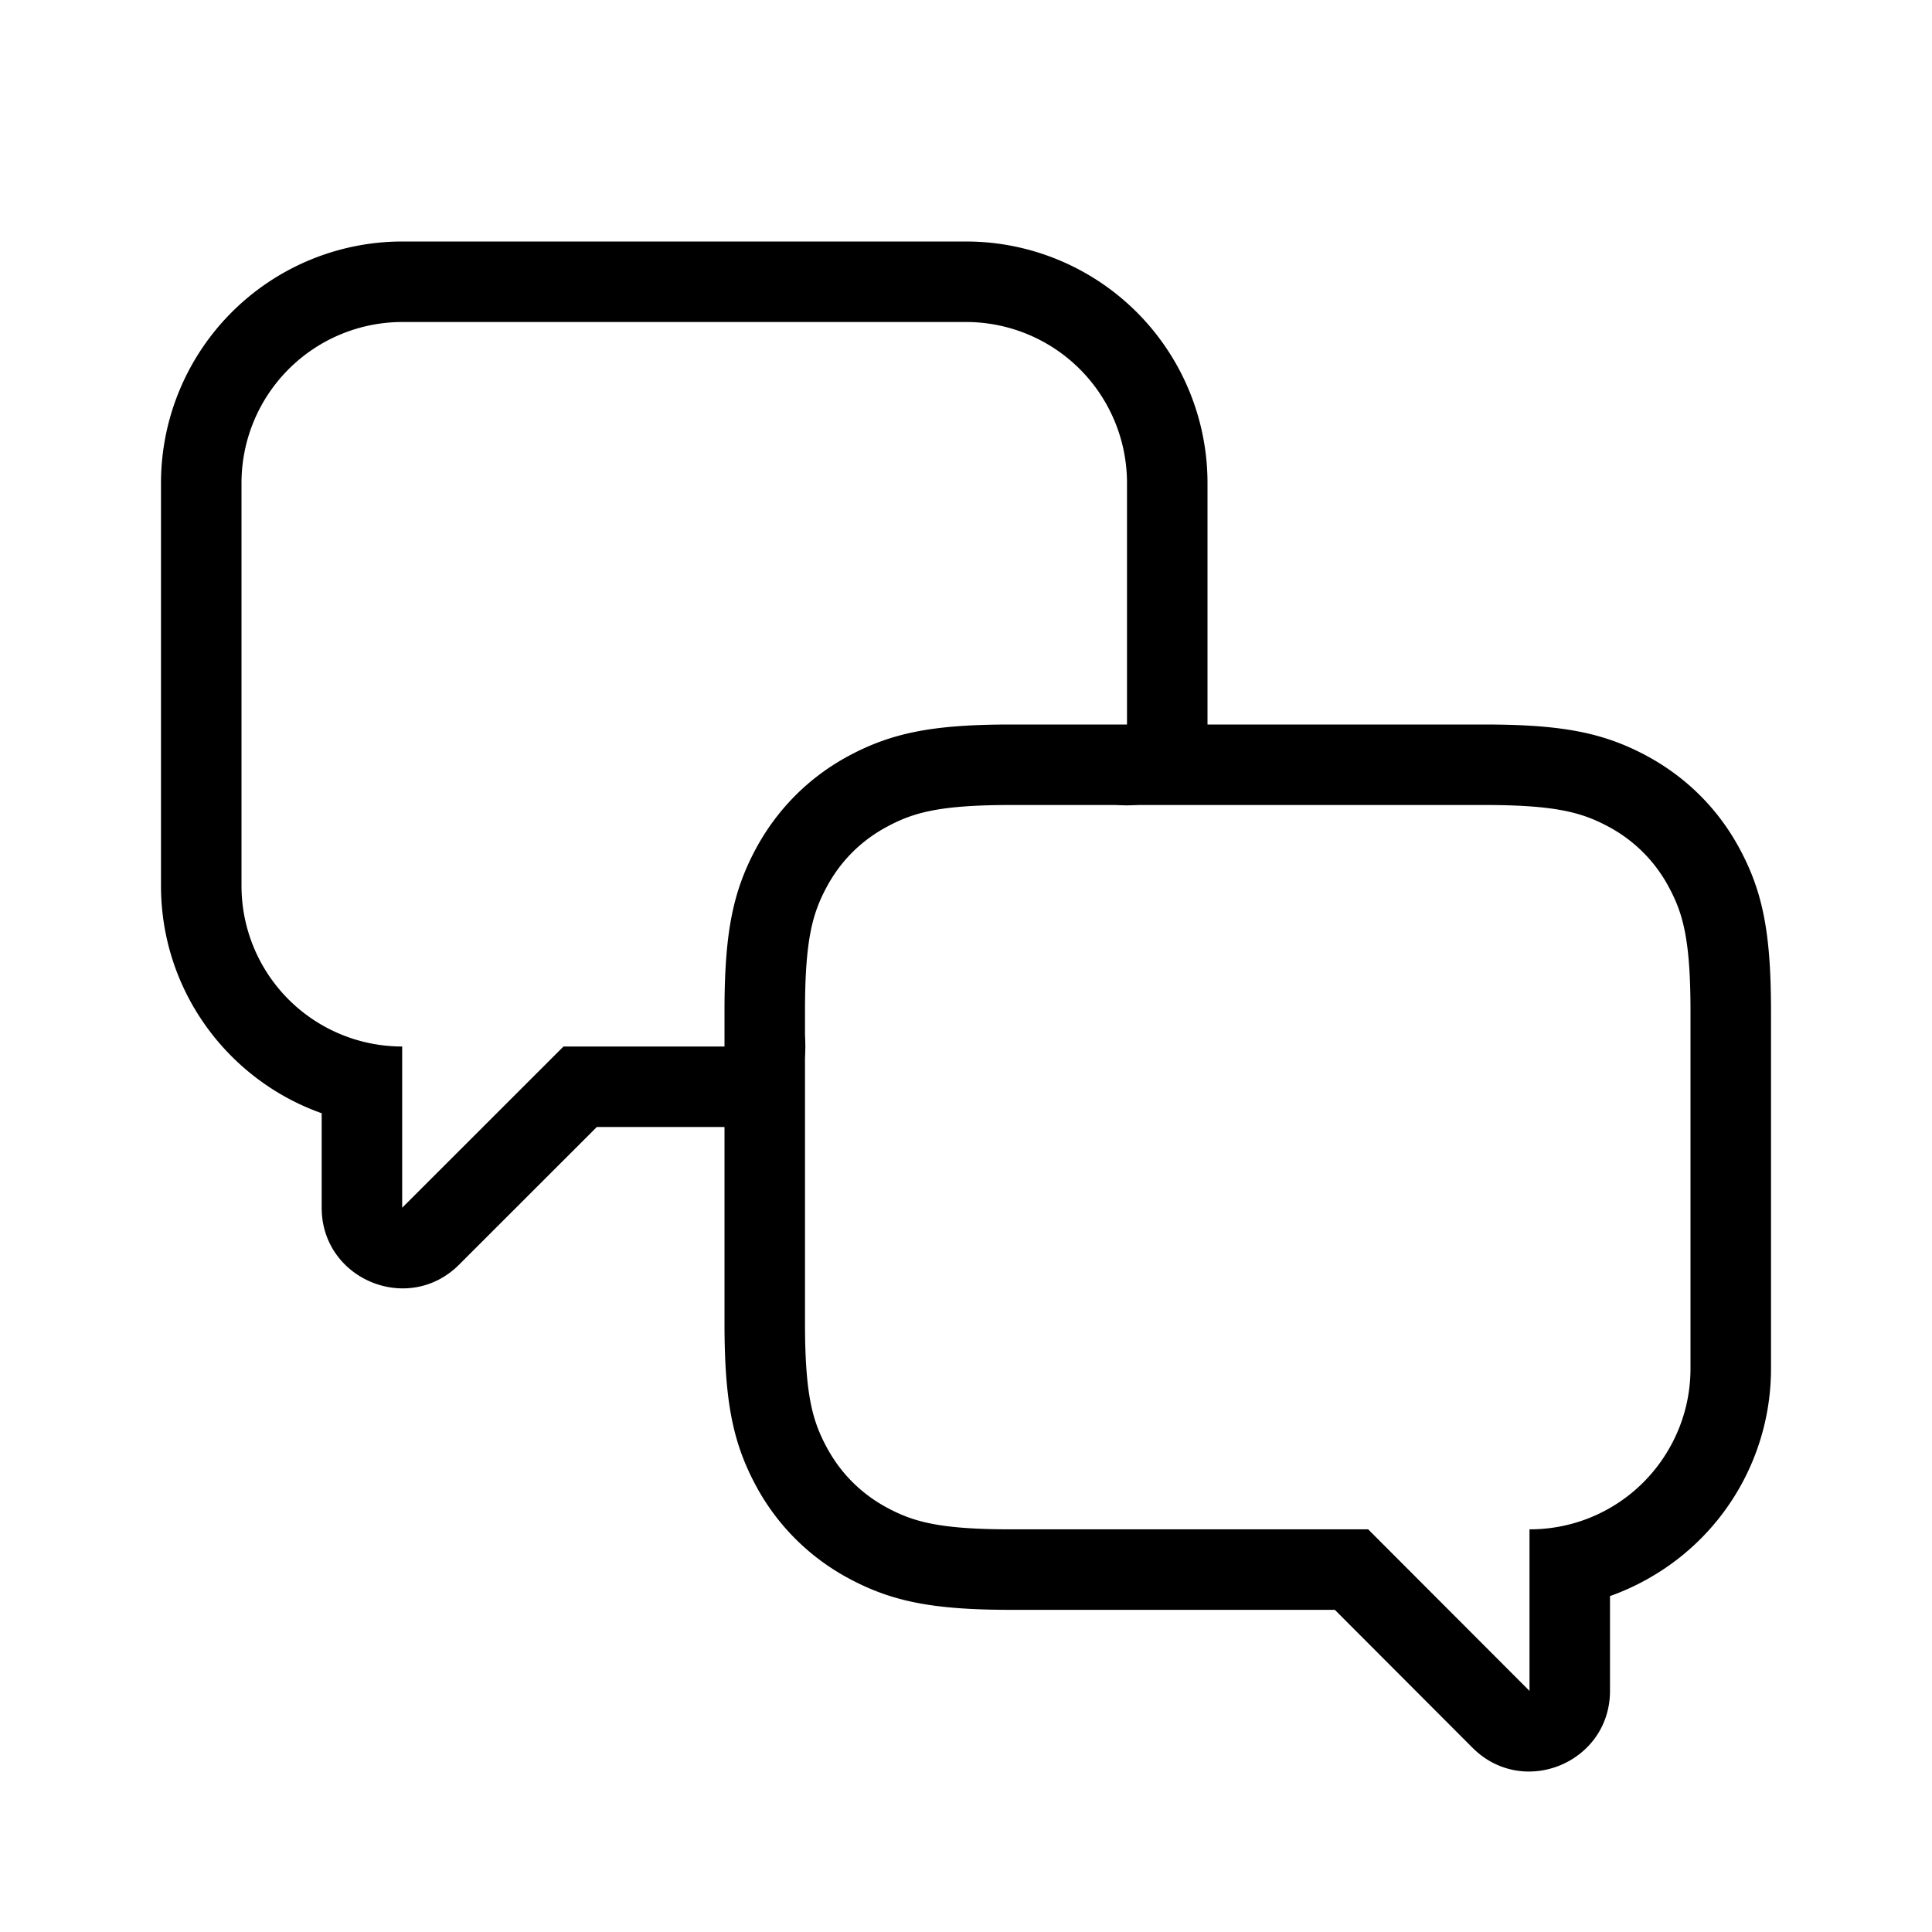 <svg xmlns="http://www.w3.org/2000/svg" width="24" height="24" viewBox="0 0 24 24">
    <g fill="#000" fill-rule="nonzero">
        <path d="M21 12.564c0-.892-.093-1.215-.267-1.54a1.817 1.817 0 0 0-.756-.757c-.326-.174-.65-.267-1.54-.267h-5.873c-.892 0-1.215.093-1.54.267-.327.174-.583.43-.757.756-.174.326-.267.65-.267 1.54v3.87c0 .892.093 1.216.267 1.541.174.326.43.582.756.757.326.174.65.267 1.54.267h4.433L19 21.005v-2.007a1.991 1.991 0 0 0 1.727-.99c.174-.297.273-.642.273-1.01v-4.434zm-1 8.44c0 .892-1.078 1.338-1.708.707l-1.71-1.713h-4.018c-.964 0-1.477-.1-2.012-.386a2.817 2.817 0 0 1-1.167-1.166C9.1 17.911 9 17.398 9 16.434v-3.87c0-.964.1-1.477.385-2.012.268-.5.666-.9 1.167-1.167C11.087 9.1 11.6 9 12.564 9h5.872c.964 0 1.477.1 2.012.385.5.268.9.666 1.167 1.167.286.535.385 1.048.385 2.012v4.433a2.99 2.99 0 0 1-1.485 2.59 2.99 2.99 0 0 1-.515.24v1.178z"/>
        <path d="M9.785 12.375l-.78.625H7l-2.004 2.003V13A1.996 1.996 0 0 1 3 11.004V6a2 2 0 0 1 2-2h7a2 2 0 0 1 2 2v3.005l-.781.624A1 1 0 0 0 15 9.004V6a3 3 0 0 0-3-3H5a3 3 0 0 0-3 3v5.004c0 1.304.833 2.413 1.996 2.825v1.174c0 .89 1.077 1.337 1.707.707L7.414 14h1.59a1 1 0 0 0 .781-1.625z"/>
    </g>
</svg>
